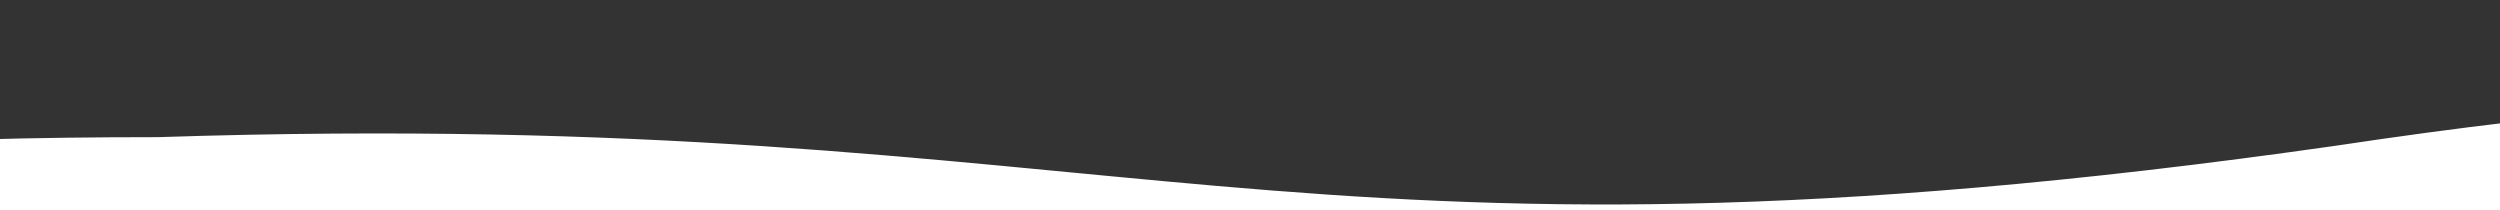 <?xml version="1.0" encoding="utf-8"?>
<!-- Generator: Adobe Illustrator 24.2.0, SVG Export Plug-In . SVG Version: 6.00 Build 0)  -->
<svg version="1.1" id="Layer_1" xmlns="http://www.w3.org/2000/svg" xmlns:xlink="http://www.w3.org/1999/xlink" x="0px" y="0px"
	 viewBox="0 0 1440 121" style="enable-background:new 0 0 1440 121;" xml:space="preserve">
<rect x="0" y="0" width="1440" height="121" fill="#333333" stroke="none"/>
<style type="text/css">
	.st0{fill:#FFFFFF;}
</style>
<path class="st0" d="M1345,84C735.9,170.9,656,60.5,91,79C-514,79-3.5,194.5-3.5,194.5l1440.2,7.4C1436.7,201.9,1945-6,1345,84z"/>
</svg>
